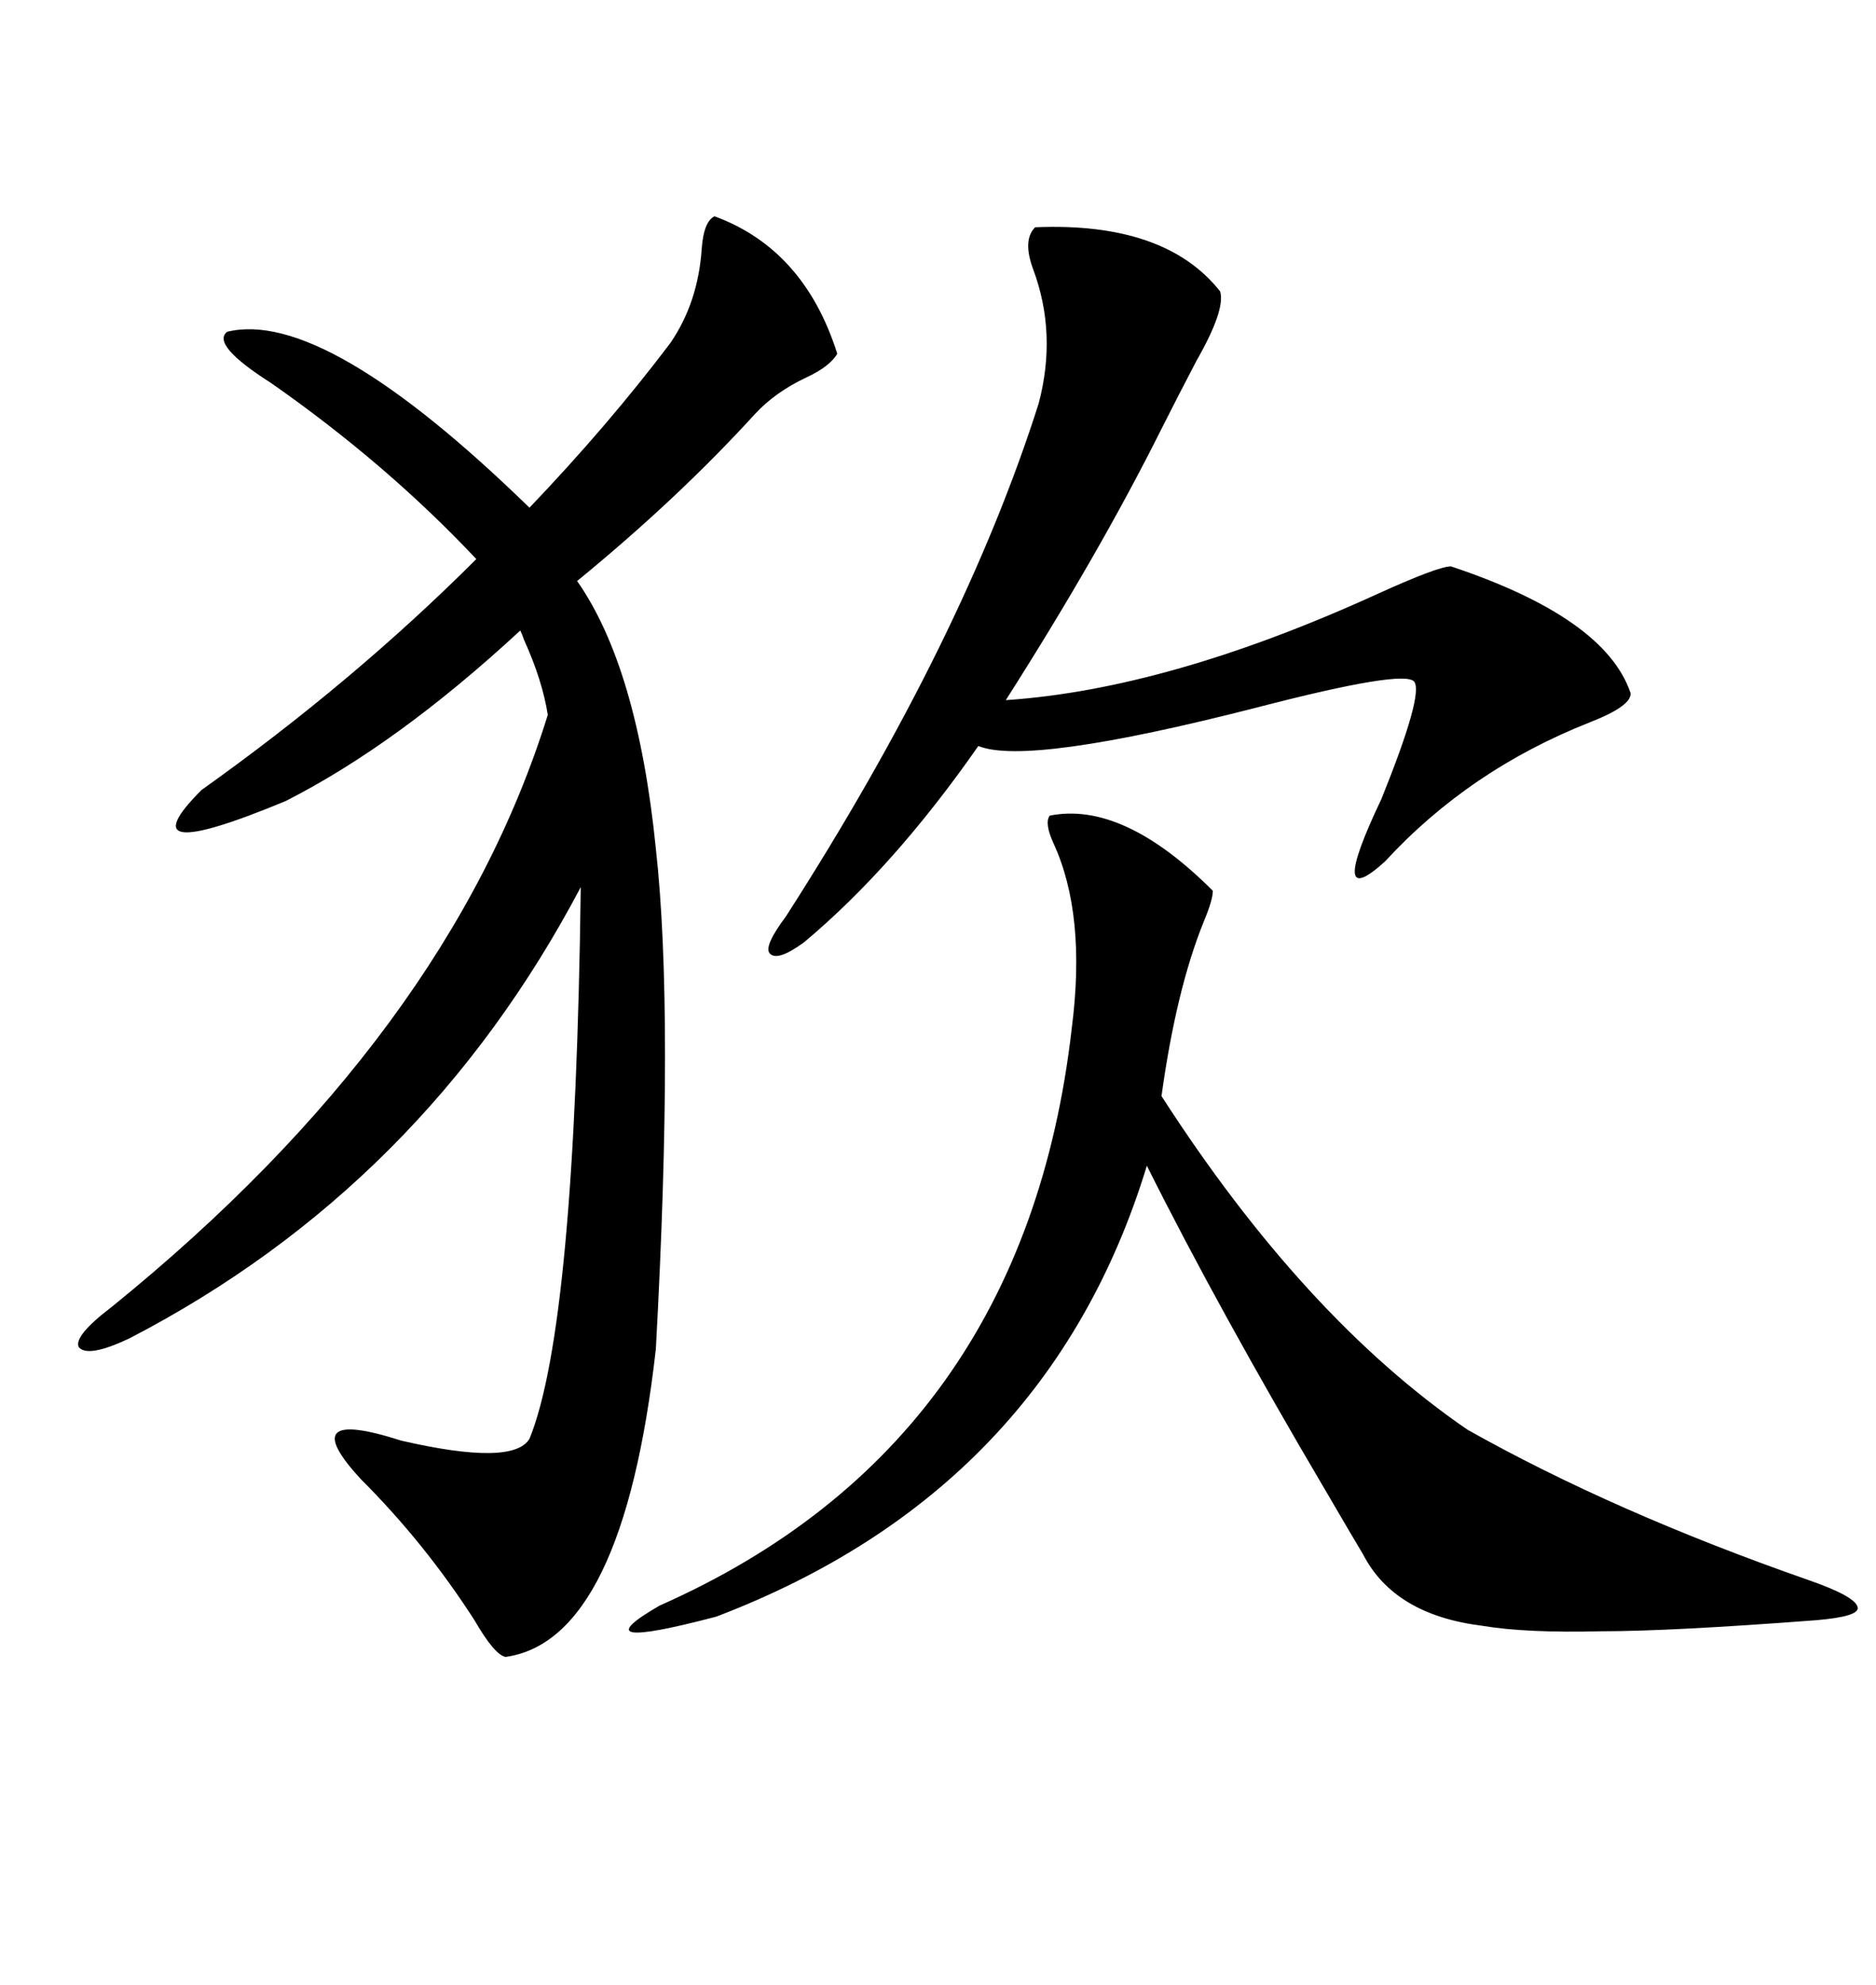 <svg xmlns="http://www.w3.org/2000/svg" xmlns:xlink="http://www.w3.org/1999/xlink" width="300" height="317.285"><path d="M114.26 34.57L114.26 34.57Q128.61 39.84 133.89 56.54L133.89 56.54Q132.71 58.59 128.91 60.35L128.91 60.35Q123.93 62.70 120.70 66.21L120.70 66.21Q108.40 79.69 92.29 92.87L92.29 92.87Q101.95 106.64 104.88 135.64L104.88 135.64Q107.81 162.01 104.88 215.63L104.88 215.63Q99.61 262.21 80.86 264.84L80.86 264.84Q79.10 264.55 75.88 258.98L75.88 258.98Q67.97 246.68 57.71 236.43L57.71 236.43Q46.88 224.71 64.16 230.27L64.16 230.27Q82.03 234.38 84.67 229.98L84.67 229.98Q91.99 212.11 92.87 141.80L92.87 141.80Q67.68 189.55 20.80 213.87L20.80 213.87Q14.06 217.09 12.60 215.33L12.60 215.33Q11.72 213.57 17.87 208.89L17.87 208.89Q71.78 165.23 87.60 114.26L87.60 114.26Q86.72 108.69 83.79 102.25L83.79 102.25Q83.50 101.37 83.20 100.78L83.20 100.78Q63.57 118.95 45.70 128.03L45.70 128.03Q19.63 138.87 32.23 126.27L32.23 126.27Q56.54 108.98 76.17 89.36L76.17 89.36Q61.82 74.12 43.36 61.23L43.36 61.23Q33.69 55.08 36.33 53.03L36.33 53.03Q51.86 49.22 84.67 81.15L84.67 81.15Q97.27 67.97 107.23 54.79L107.23 54.79Q111.62 48.34 112.21 39.84L112.21 39.84Q112.50 35.45 114.26 34.57ZM167.87 130.37L167.87 130.37Q179.59 128.03 193.95 142.38L193.95 142.38Q193.95 143.85 192.48 147.36L192.48 147.36Q188.09 158.20 185.74 175.20L185.74 175.20Q208.59 210.64 234.67 228.52L234.67 228.52Q258.11 241.70 289.16 252.54L289.16 252.54Q296.78 255.18 297.07 256.93L297.07 256.93Q297.36 258.40 290.33 258.98L290.33 258.98Q267.19 260.74 256.05 260.74L256.05 260.74Q244.04 261.04 237.01 259.86L237.01 259.86Q222.95 258.11 217.97 248.44L217.97 248.44Q216.21 245.51 212.11 238.48L212.11 238.48Q194.82 209.18 183.40 186.33L183.40 186.33Q167.58 238.18 114.55 258.40L114.55 258.40Q92.29 264.26 105.47 256.64L105.47 256.64Q163.77 230.86 171.39 164.36L171.39 164.36Q173.73 146.19 168.46 134.77L168.46 134.77Q166.99 131.54 167.87 130.37ZM165.53 36.33L165.53 36.33Q186.33 35.45 195.12 46.58L195.12 46.58Q196.00 49.51 191.31 57.71L191.31 57.71Q188.09 63.87 185.74 68.55L185.74 68.55Q175.78 88.48 160.84 111.91L160.84 111.91Q186.91 110.16 220.31 94.92L220.31 94.92Q229.98 90.53 232.03 90.53L232.03 90.53Q256.64 98.73 260.74 110.74L260.74 110.74Q261.04 112.79 254.30 115.43L254.30 115.43Q234.96 123.05 221.48 137.70L221.48 137.70Q212.11 146.19 220.90 127.73L220.90 127.73Q227.64 111.04 226.17 108.98L226.17 108.98Q224.71 106.93 200.98 113.09L200.98 113.09Q164.36 122.46 156.45 119.24L156.45 119.24Q142.97 138.57 128.61 150.59L128.61 150.59Q124.22 153.81 123.05 152.34L123.05 152.34Q122.17 151.17 125.68 146.48L125.68 146.48Q154.10 102.25 166.11 64.45L166.11 64.45Q169.04 53.32 165.23 43.07L165.23 43.07Q163.48 38.38 165.53 36.33Z"/></svg>